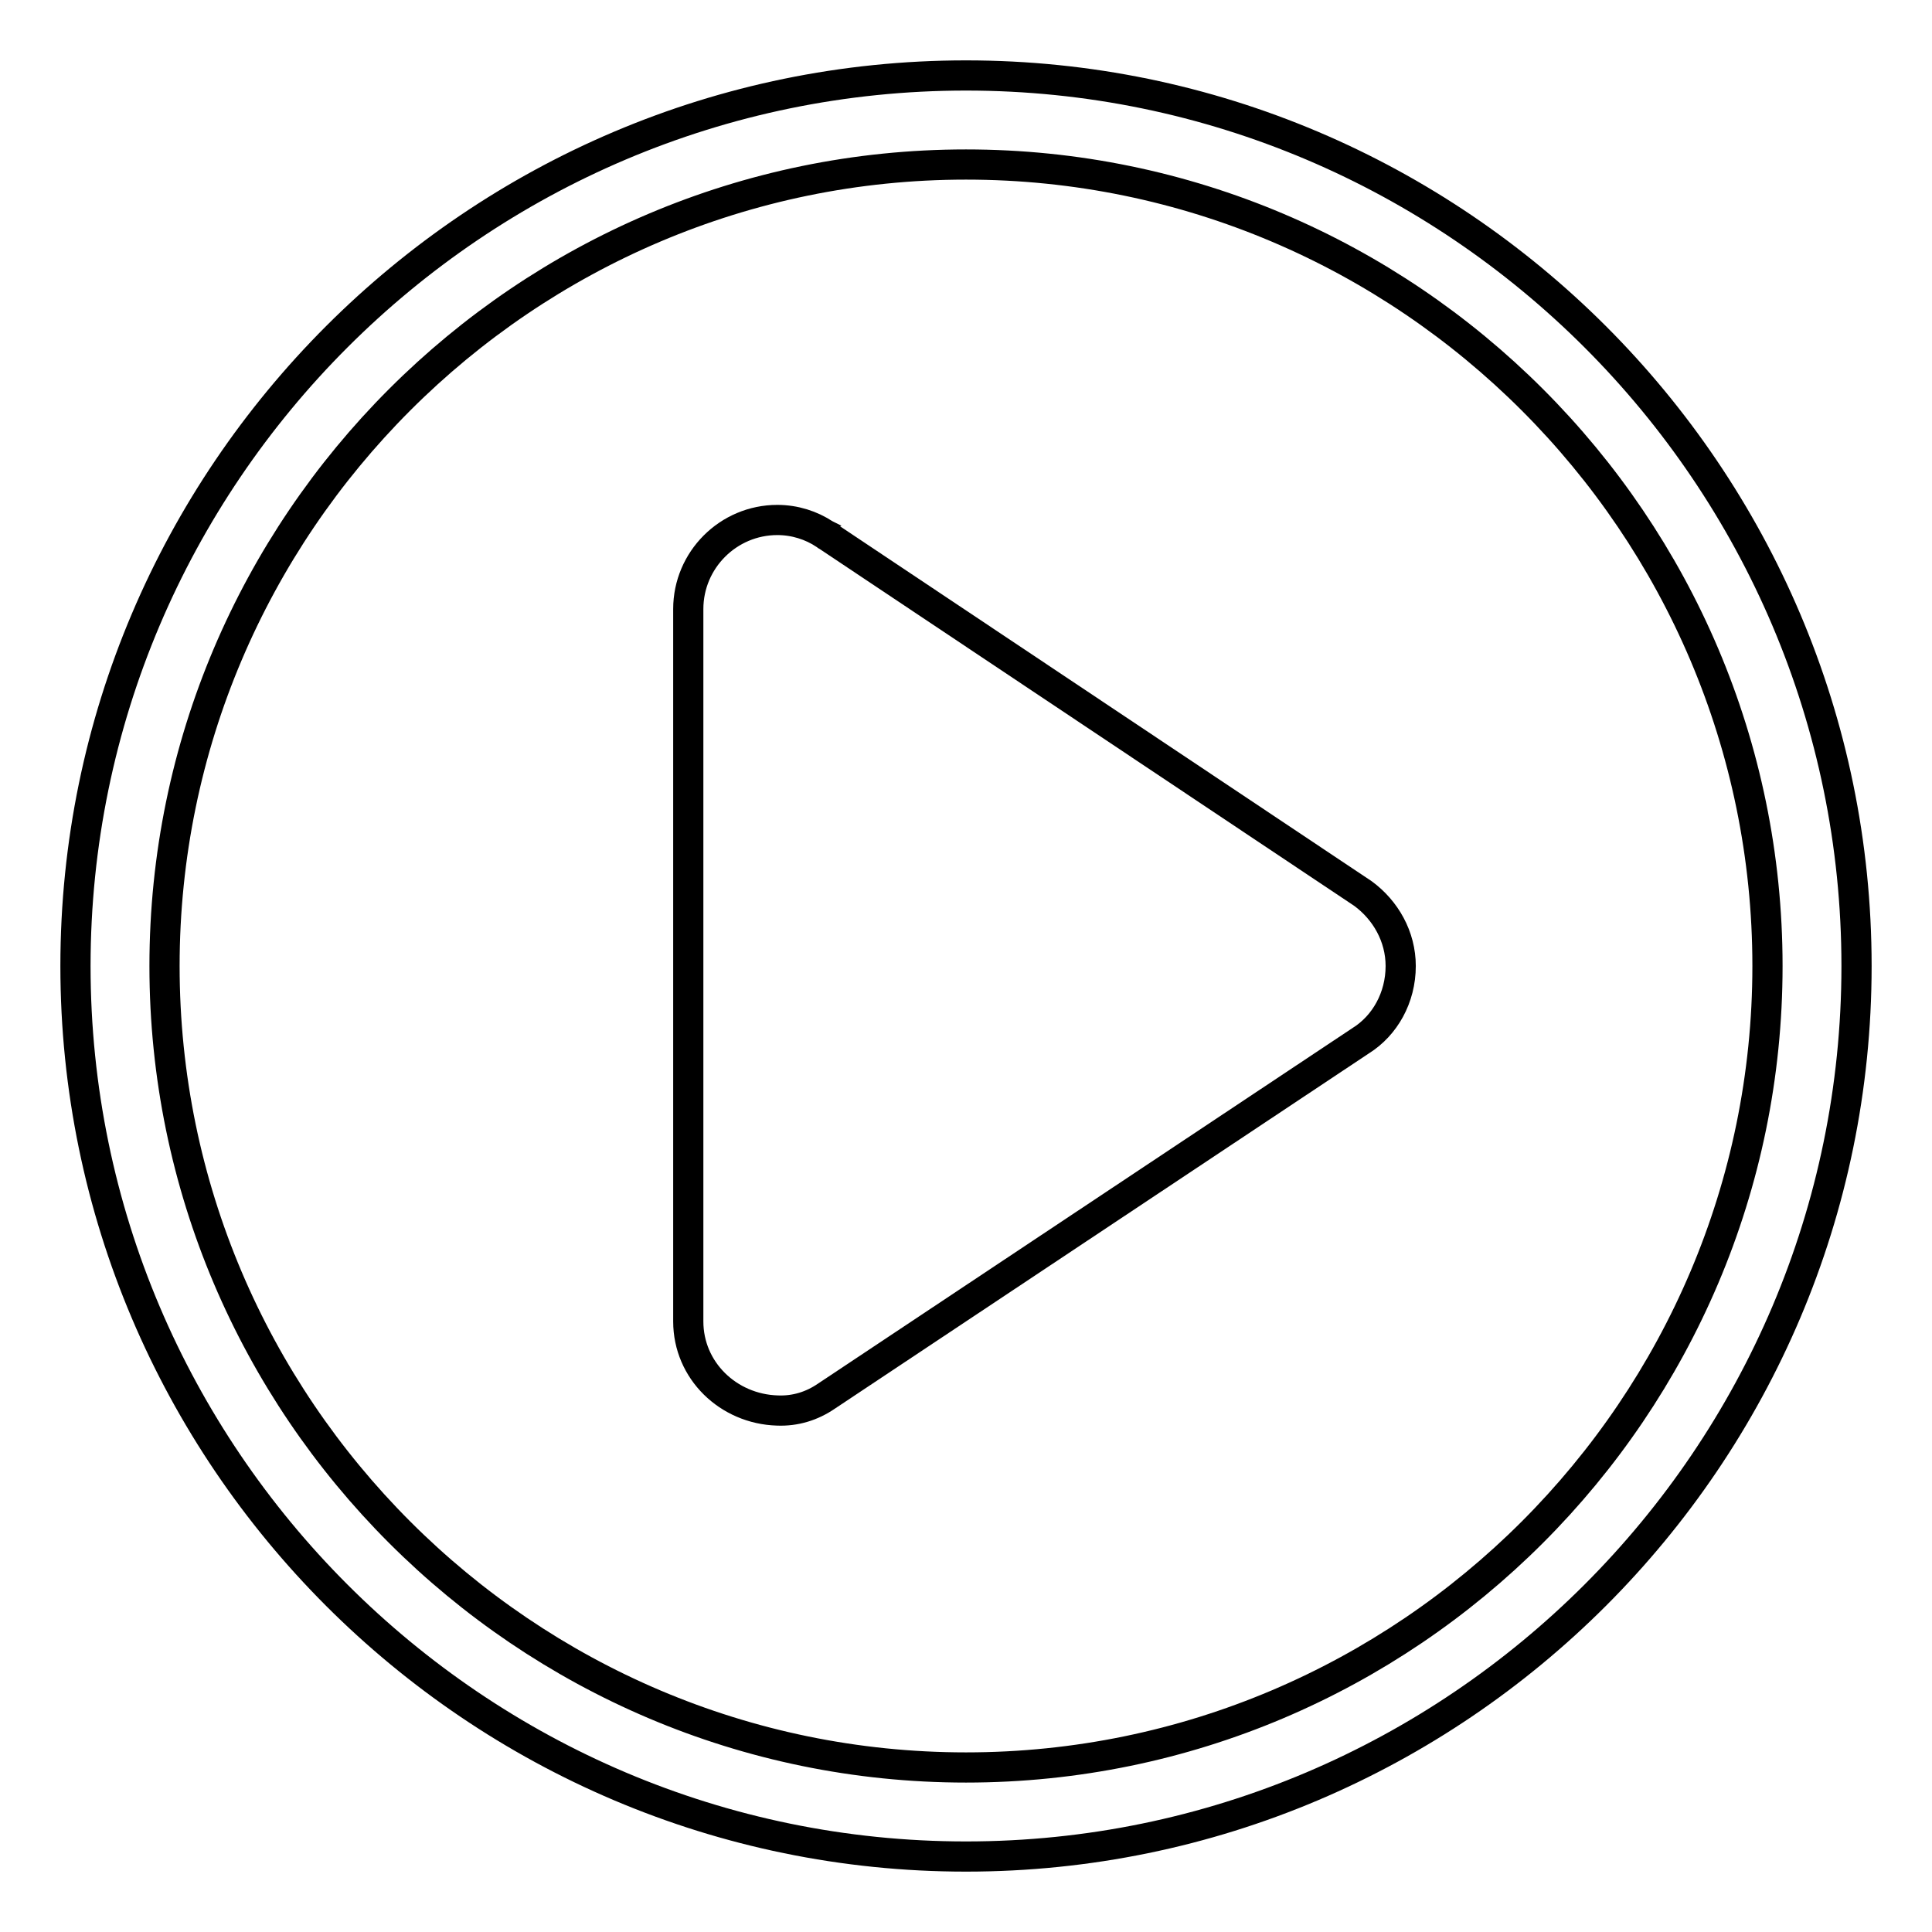 <?xml version="1.0" encoding="utf-8"?>
<!-- Svg Vector Icons : http://www.onlinewebfonts.com/icon -->
<!DOCTYPE svg PUBLIC "-//W3C//DTD SVG 1.1//EN" "http://www.w3.org/Graphics/SVG/1.1/DTD/svg11.dtd">
<svg version="1.1" xmlns="http://www.w3.org/2000/svg" xmlns:xlink="http://www.w3.org/1999/xlink" x="0px" y="0px" viewBox="0 0 256 256" enable-background="new 0 0 256 256" xml:space="preserve">
<g> <path stroke-width="4" fill-opacity="0" stroke="#000000"  d="M185.6,128c0-3.9-2-7.4-5-9.6l-71-47.4c0,0-0.1,0-0.1-0.1l-0.2-0.1c-1.8-1.2-4-1.9-6.3-1.9 c-6.5,0-11.8,5.3-11.8,11.8v94.4c0,6.5,5.3,11.6,11.8,11.8c2.4,0.1,4.6-0.6,6.5-1.9l70.8-47.1C183.5,135.9,185.6,132.2,185.6,128z" /> <path stroke-width="4" fill-opacity="0" stroke="#000000"  d="M128,246c-65,0-118-53-118-118C10,63,63,10,128,10c65,0,118,53,118,118C246,193,193,246,128,246z M128,21.8 C69.5,21.8,21.8,69.5,21.8,128c0,58.5,47.7,106.2,106.2,106.2c58.5,0,106.2-47.7,106.2-106.2C234.2,69.5,186.5,21.8,128,21.8z"/></g>
</svg>